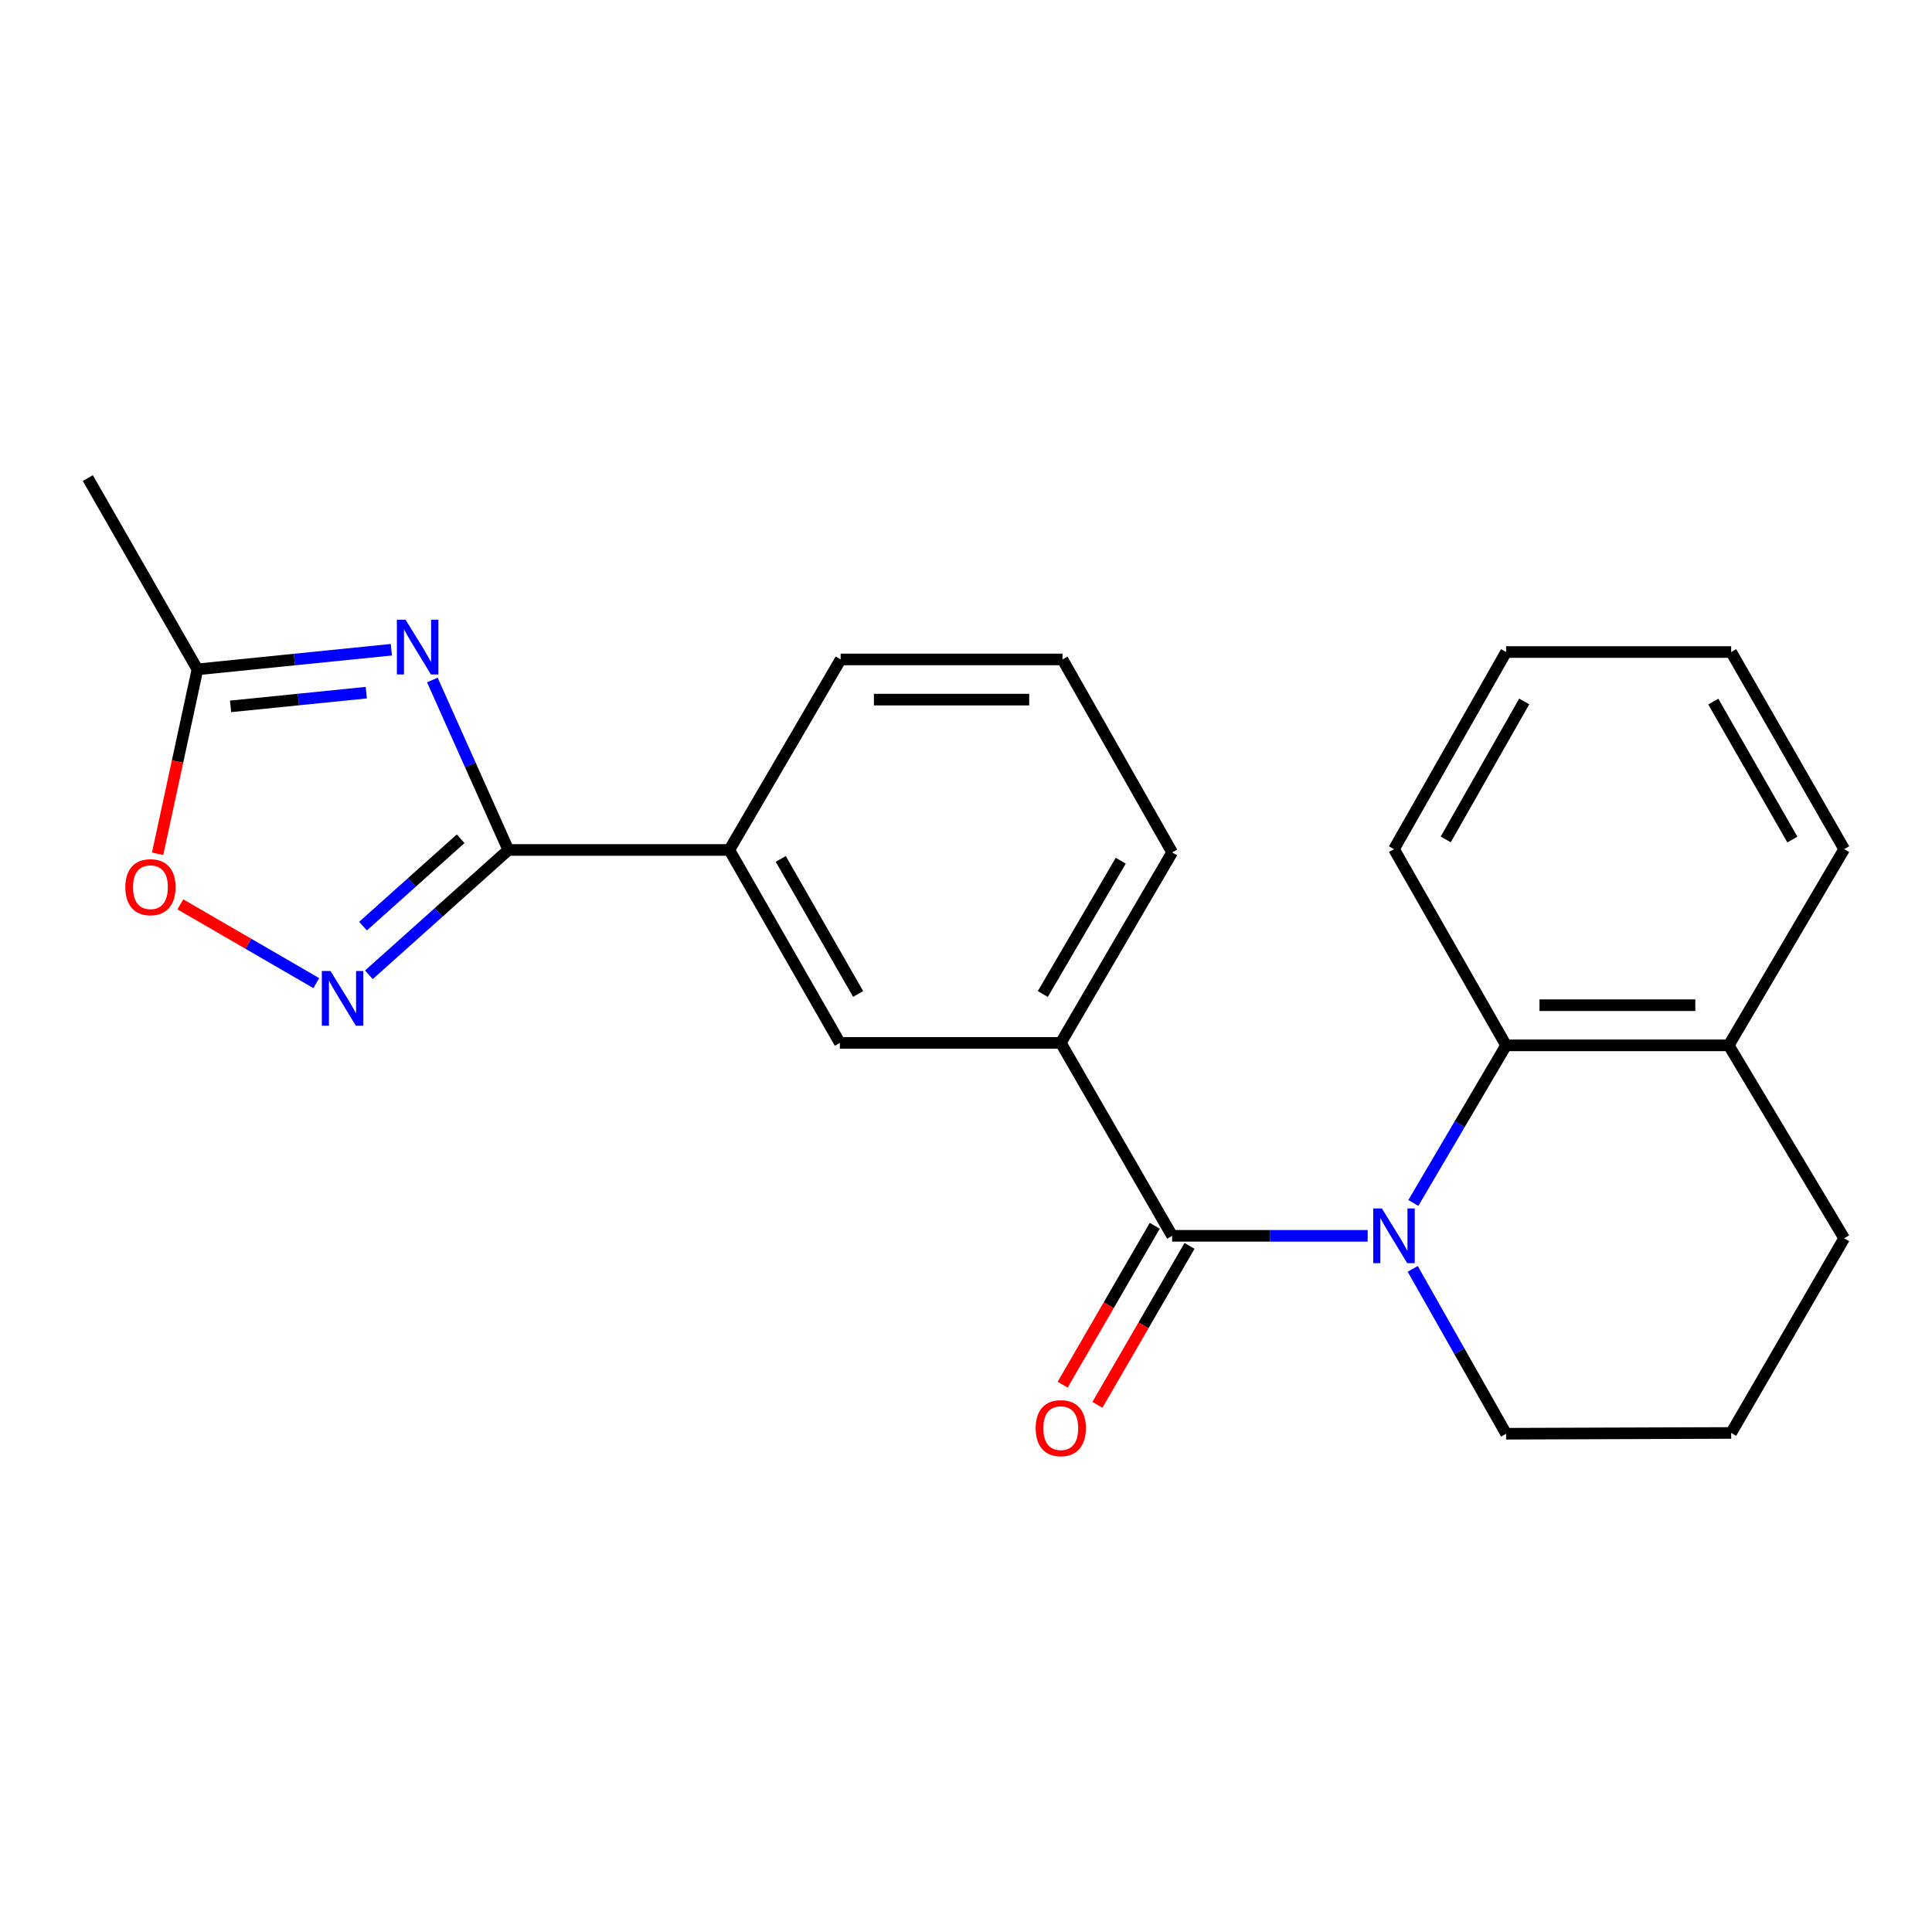 <?xml version='1.0' encoding='iso-8859-1'?>
<svg version='1.1' baseProfile='full'
              xmlns='http://www.w3.org/2000/svg'
                      xmlns:rdkit='http://www.rdkit.org/xml'
                      xmlns:xlink='http://www.w3.org/1999/xlink'
                  xml:space='preserve'
width='1000px' height='1000px' viewBox='0 0 1000 1000'>
<!-- END OF HEADER -->
<rect style='opacity:1.0;fill:#FFFFFF;stroke:none' width='1000' height='1000' x='0' y='0'> </rect>
<path class='bond-2' d='M 707.915,639.663 L 657.306,639.663' style='fill:none;fill-rule:evenodd;stroke:#0000FF;stroke-width:6px;stroke-linecap:butt;stroke-linejoin:miter;stroke-opacity:1' />
<path class='bond-2' d='M 657.306,639.663 L 606.696,639.663' style='fill:none;fill-rule:evenodd;stroke:#000000;stroke-width:6px;stroke-linecap:butt;stroke-linejoin:miter;stroke-opacity:1' />
<path class='bond-4' d='M 731.543,622.643 L 755.548,581.86' style='fill:none;fill-rule:evenodd;stroke:#0000FF;stroke-width:6px;stroke-linecap:butt;stroke-linejoin:miter;stroke-opacity:1' />
<path class='bond-4' d='M 755.548,581.86 L 779.552,541.077' style='fill:none;fill-rule:evenodd;stroke:#000000;stroke-width:6px;stroke-linecap:butt;stroke-linejoin:miter;stroke-opacity:1' />
<path class='bond-12' d='M 731.214,656.767 L 755.383,699.432' style='fill:none;fill-rule:evenodd;stroke:#0000FF;stroke-width:6px;stroke-linecap:butt;stroke-linejoin:miter;stroke-opacity:1' />
<path class='bond-12' d='M 755.383,699.432 L 779.552,742.097' style='fill:none;fill-rule:evenodd;stroke:#000000;stroke-width:6px;stroke-linecap:butt;stroke-linejoin:miter;stroke-opacity:1' />
<path class='bond-0' d='M 223.78,351.963 L 243.451,395.95' style='fill:none;fill-rule:evenodd;stroke:#0000FF;stroke-width:6px;stroke-linecap:butt;stroke-linejoin:miter;stroke-opacity:1' />
<path class='bond-0' d='M 243.451,395.95 L 263.122,439.937' style='fill:none;fill-rule:evenodd;stroke:#000000;stroke-width:6px;stroke-linecap:butt;stroke-linejoin:miter;stroke-opacity:1' />
<path class='bond-5' d='M 202.558,336.303 L 152.379,341.38' style='fill:none;fill-rule:evenodd;stroke:#0000FF;stroke-width:6px;stroke-linecap:butt;stroke-linejoin:miter;stroke-opacity:1' />
<path class='bond-5' d='M 152.379,341.38 L 102.199,346.456' style='fill:none;fill-rule:evenodd;stroke:#000000;stroke-width:6px;stroke-linecap:butt;stroke-linejoin:miter;stroke-opacity:1' />
<path class='bond-5' d='M 189.597,358.515 L 154.472,362.068' style='fill:none;fill-rule:evenodd;stroke:#0000FF;stroke-width:6px;stroke-linecap:butt;stroke-linejoin:miter;stroke-opacity:1' />
<path class='bond-5' d='M 154.472,362.068 L 119.346,365.622' style='fill:none;fill-rule:evenodd;stroke:#000000;stroke-width:6px;stroke-linecap:butt;stroke-linejoin:miter;stroke-opacity:1' />
<path class='bond-1' d='M 263.122,439.937 L 377.489,439.937' style='fill:none;fill-rule:evenodd;stroke:#000000;stroke-width:6px;stroke-linecap:butt;stroke-linejoin:miter;stroke-opacity:1' />
<path class='bond-3' d='M 263.122,439.937 L 227.032,472.246' style='fill:none;fill-rule:evenodd;stroke:#000000;stroke-width:6px;stroke-linecap:butt;stroke-linejoin:miter;stroke-opacity:1' />
<path class='bond-3' d='M 227.032,472.246 L 190.942,504.555' style='fill:none;fill-rule:evenodd;stroke:#0000FF;stroke-width:6px;stroke-linecap:butt;stroke-linejoin:miter;stroke-opacity:1' />
<path class='bond-3' d='M 238.425,434.137 L 213.162,456.754' style='fill:none;fill-rule:evenodd;stroke:#000000;stroke-width:6px;stroke-linecap:butt;stroke-linejoin:miter;stroke-opacity:1' />
<path class='bond-3' d='M 213.162,456.754 L 187.899,479.37' style='fill:none;fill-rule:evenodd;stroke:#0000FF;stroke-width:6px;stroke-linecap:butt;stroke-linejoin:miter;stroke-opacity:1' />
<path class='bond-6' d='M 606.696,639.663 L 549.062,539.794' style='fill:none;fill-rule:evenodd;stroke:#000000;stroke-width:6px;stroke-linecap:butt;stroke-linejoin:miter;stroke-opacity:1' />
<path class='bond-10' d='M 597.7,634.451 L 573.865,675.586' style='fill:none;fill-rule:evenodd;stroke:#000000;stroke-width:6px;stroke-linecap:butt;stroke-linejoin:miter;stroke-opacity:1' />
<path class='bond-10' d='M 573.865,675.586 L 550.029,716.722' style='fill:none;fill-rule:evenodd;stroke:#FF0000;stroke-width:6px;stroke-linecap:butt;stroke-linejoin:miter;stroke-opacity:1' />
<path class='bond-10' d='M 615.692,644.876 L 591.857,686.011' style='fill:none;fill-rule:evenodd;stroke:#000000;stroke-width:6px;stroke-linecap:butt;stroke-linejoin:miter;stroke-opacity:1' />
<path class='bond-10' d='M 591.857,686.011 L 568.021,727.147' style='fill:none;fill-rule:evenodd;stroke:#FF0000;stroke-width:6px;stroke-linecap:butt;stroke-linejoin:miter;stroke-opacity:1' />
<path class='bond-7' d='M 163.71,508.86 L 128.53,488.477' style='fill:none;fill-rule:evenodd;stroke:#0000FF;stroke-width:6px;stroke-linecap:butt;stroke-linejoin:miter;stroke-opacity:1' />
<path class='bond-7' d='M 128.53,488.477 L 93.35,468.094' style='fill:none;fill-rule:evenodd;stroke:#FF0000;stroke-width:6px;stroke-linecap:butt;stroke-linejoin:miter;stroke-opacity:1' />
<path class='bond-11' d='M 779.552,541.077 L 894.774,541.077' style='fill:none;fill-rule:evenodd;stroke:#000000;stroke-width:6px;stroke-linecap:butt;stroke-linejoin:miter;stroke-opacity:1' />
<path class='bond-11' d='M 796.836,520.283 L 877.491,520.283' style='fill:none;fill-rule:evenodd;stroke:#000000;stroke-width:6px;stroke-linecap:butt;stroke-linejoin:miter;stroke-opacity:1' />
<path class='bond-14' d='M 779.552,541.077 L 721.525,439.51' style='fill:none;fill-rule:evenodd;stroke:#000000;stroke-width:6px;stroke-linecap:butt;stroke-linejoin:miter;stroke-opacity:1' />
<path class='bond-16' d='M 102.199,346.456 L 45.455,247.454' style='fill:none;fill-rule:evenodd;stroke:#000000;stroke-width:6px;stroke-linecap:butt;stroke-linejoin:miter;stroke-opacity:1' />
<path class='bond-26' d='M 102.199,346.456 L 91.892,394.19' style='fill:none;fill-rule:evenodd;stroke:#000000;stroke-width:6px;stroke-linecap:butt;stroke-linejoin:miter;stroke-opacity:1' />
<path class='bond-26' d='M 91.892,394.19 L 81.585,441.924' style='fill:none;fill-rule:evenodd;stroke:#FF0000;stroke-width:6px;stroke-linecap:butt;stroke-linejoin:miter;stroke-opacity:1' />
<path class='bond-9' d='M 549.062,539.794 L 434.707,539.794' style='fill:none;fill-rule:evenodd;stroke:#000000;stroke-width:6px;stroke-linecap:butt;stroke-linejoin:miter;stroke-opacity:1' />
<path class='bond-13' d='M 549.062,539.794 L 606.696,441.208' style='fill:none;fill-rule:evenodd;stroke:#000000;stroke-width:6px;stroke-linecap:butt;stroke-linejoin:miter;stroke-opacity:1' />
<path class='bond-13' d='M 539.756,514.512 L 580.1,445.501' style='fill:none;fill-rule:evenodd;stroke:#000000;stroke-width:6px;stroke-linecap:butt;stroke-linejoin:miter;stroke-opacity:1' />
<path class='bond-8' d='M 377.489,439.937 L 434.707,539.794' style='fill:none;fill-rule:evenodd;stroke:#000000;stroke-width:6px;stroke-linecap:butt;stroke-linejoin:miter;stroke-opacity:1' />
<path class='bond-8' d='M 404.113,444.578 L 444.166,514.478' style='fill:none;fill-rule:evenodd;stroke:#000000;stroke-width:6px;stroke-linecap:butt;stroke-linejoin:miter;stroke-opacity:1' />
<path class='bond-25' d='M 377.489,439.937 L 435.111,341.327' style='fill:none;fill-rule:evenodd;stroke:#000000;stroke-width:6px;stroke-linecap:butt;stroke-linejoin:miter;stroke-opacity:1' />
<path class='bond-20' d='M 894.774,541.077 L 954.545,439.51' style='fill:none;fill-rule:evenodd;stroke:#000000;stroke-width:6px;stroke-linecap:butt;stroke-linejoin:miter;stroke-opacity:1' />
<path class='bond-23' d='M 894.774,541.077 L 954.545,640.946' style='fill:none;fill-rule:evenodd;stroke:#000000;stroke-width:6px;stroke-linecap:butt;stroke-linejoin:miter;stroke-opacity:1' />
<path class='bond-17' d='M 779.552,742.097 L 896.057,741.693' style='fill:none;fill-rule:evenodd;stroke:#000000;stroke-width:6px;stroke-linecap:butt;stroke-linejoin:miter;stroke-opacity:1' />
<path class='bond-18' d='M 606.696,441.208 L 549.94,341.327' style='fill:none;fill-rule:evenodd;stroke:#000000;stroke-width:6px;stroke-linecap:butt;stroke-linejoin:miter;stroke-opacity:1' />
<path class='bond-21' d='M 721.525,439.51 L 779.552,337.492' style='fill:none;fill-rule:evenodd;stroke:#000000;stroke-width:6px;stroke-linecap:butt;stroke-linejoin:miter;stroke-opacity:1' />
<path class='bond-21' d='M 748.304,434.488 L 788.923,363.075' style='fill:none;fill-rule:evenodd;stroke:#000000;stroke-width:6px;stroke-linecap:butt;stroke-linejoin:miter;stroke-opacity:1' />
<path class='bond-15' d='M 435.111,341.327 L 549.94,341.327' style='fill:none;fill-rule:evenodd;stroke:#000000;stroke-width:6px;stroke-linecap:butt;stroke-linejoin:miter;stroke-opacity:1' />
<path class='bond-15' d='M 452.336,362.121 L 532.716,362.121' style='fill:none;fill-rule:evenodd;stroke:#000000;stroke-width:6px;stroke-linecap:butt;stroke-linejoin:miter;stroke-opacity:1' />
<path class='bond-19' d='M 896.057,741.693 L 954.545,640.946' style='fill:none;fill-rule:evenodd;stroke:#000000;stroke-width:6px;stroke-linecap:butt;stroke-linejoin:miter;stroke-opacity:1' />
<path class='bond-24' d='M 954.545,439.51 L 896.057,337.492' style='fill:none;fill-rule:evenodd;stroke:#000000;stroke-width:6px;stroke-linecap:butt;stroke-linejoin:miter;stroke-opacity:1' />
<path class='bond-24' d='M 927.733,434.549 L 886.79,363.137' style='fill:none;fill-rule:evenodd;stroke:#000000;stroke-width:6px;stroke-linecap:butt;stroke-linejoin:miter;stroke-opacity:1' />
<path class='bond-22' d='M 779.552,337.492 L 896.057,337.492' style='fill:none;fill-rule:evenodd;stroke:#000000;stroke-width:6px;stroke-linecap:butt;stroke-linejoin:miter;stroke-opacity:1' />
<path  class='atom-0' d='M 715.265 625.503
L 724.545 640.503
Q 725.465 641.983, 726.945 644.663
Q 728.425 647.343, 728.505 647.503
L 728.505 625.503
L 732.265 625.503
L 732.265 653.823
L 728.385 653.823
L 718.425 637.423
Q 717.265 635.503, 716.025 633.303
Q 714.825 631.103, 714.465 630.423
L 714.465 653.823
L 710.785 653.823
L 710.785 625.503
L 715.265 625.503
' fill='#0000FF'/>
<path  class='atom-1' d='M 209.902 320.767
L 219.182 335.767
Q 220.102 337.247, 221.582 339.927
Q 223.062 342.607, 223.142 342.767
L 223.142 320.767
L 226.902 320.767
L 226.902 349.087
L 223.022 349.087
L 213.062 332.687
Q 211.902 330.767, 210.662 328.567
Q 209.462 326.367, 209.102 325.687
L 209.102 349.087
L 205.422 349.087
L 205.422 320.767
L 209.902 320.767
' fill='#0000FF'/>
<path  class='atom-4' d='M 171.063 502.588
L 180.343 517.588
Q 181.263 519.068, 182.743 521.748
Q 184.223 524.428, 184.303 524.588
L 184.303 502.588
L 188.063 502.588
L 188.063 530.908
L 184.183 530.908
L 174.223 514.508
Q 173.063 512.588, 171.823 510.388
Q 170.623 508.188, 170.263 507.508
L 170.263 530.908
L 166.583 530.908
L 166.583 502.588
L 171.063 502.588
' fill='#0000FF'/>
<path  class='atom-8' d='M 64.87 459.205
Q 64.87 452.405, 68.23 448.605
Q 71.59 444.805, 77.87 444.805
Q 84.15 444.805, 87.51 448.605
Q 90.87 452.405, 90.87 459.205
Q 90.87 466.085, 87.47 470.005
Q 84.07 473.885, 77.87 473.885
Q 71.63 473.885, 68.23 470.005
Q 64.87 466.125, 64.87 459.205
M 77.87 470.685
Q 82.19 470.685, 84.51 467.805
Q 86.87 464.885, 86.87 459.205
Q 86.87 453.645, 84.51 450.845
Q 82.19 448.005, 77.87 448.005
Q 73.55 448.005, 71.19 450.805
Q 68.87 453.605, 68.87 459.205
Q 68.87 464.925, 71.19 467.805
Q 73.55 470.685, 77.87 470.685
' fill='#FF0000'/>
<path  class='atom-11' d='M 536.062 739.208
Q 536.062 732.408, 539.422 728.608
Q 542.782 724.808, 549.062 724.808
Q 555.342 724.808, 558.702 728.608
Q 562.062 732.408, 562.062 739.208
Q 562.062 746.088, 558.662 750.008
Q 555.262 753.888, 549.062 753.888
Q 542.822 753.888, 539.422 750.008
Q 536.062 746.128, 536.062 739.208
M 549.062 750.688
Q 553.382 750.688, 555.702 747.808
Q 558.062 744.888, 558.062 739.208
Q 558.062 733.648, 555.702 730.848
Q 553.382 728.008, 549.062 728.008
Q 544.742 728.008, 542.382 730.808
Q 540.062 733.608, 540.062 739.208
Q 540.062 744.928, 542.382 747.808
Q 544.742 750.688, 549.062 750.688
' fill='#FF0000'/>
</svg>
